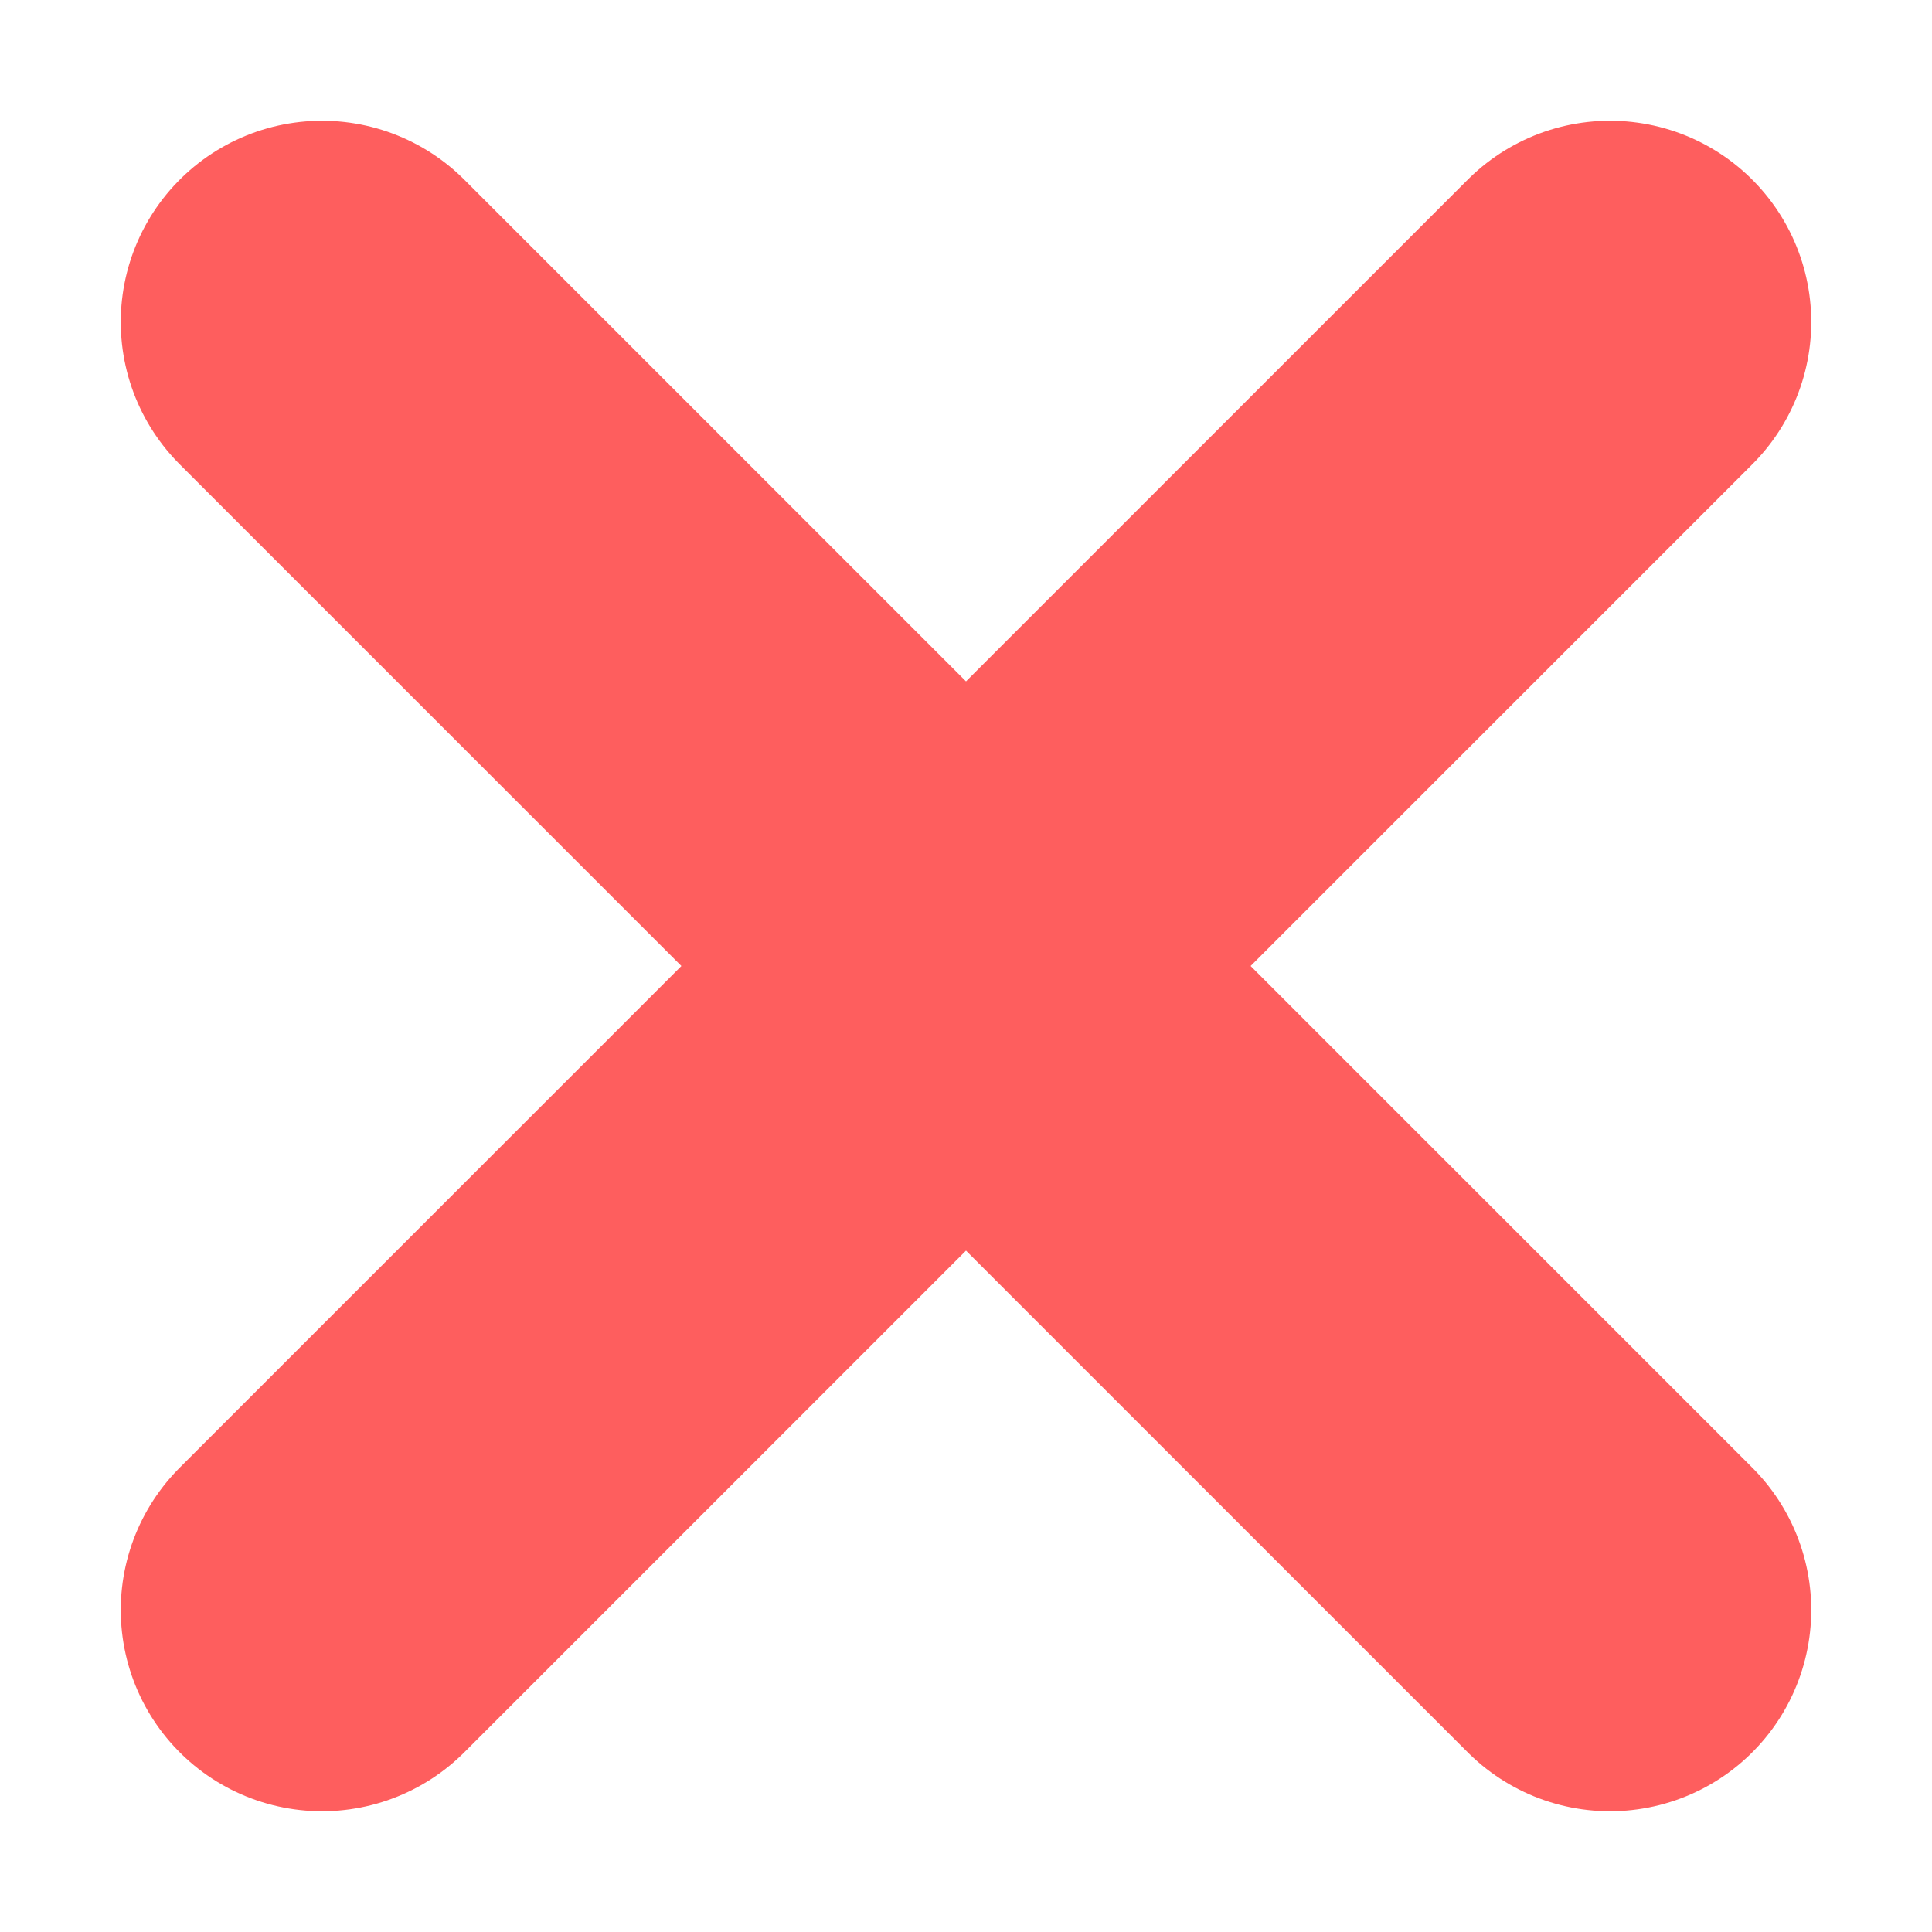 <svg width="12" height="12" viewBox="0 0 12 12" fill="none" xmlns="http://www.w3.org/2000/svg">
<path d="M10 10L6 6M6 6L2 2M6 6L10 2M6 6L2 10" stroke="#FE5E5E" stroke-width="2.5" stroke-linecap="round" stroke-linejoin="round"/>
</svg>
